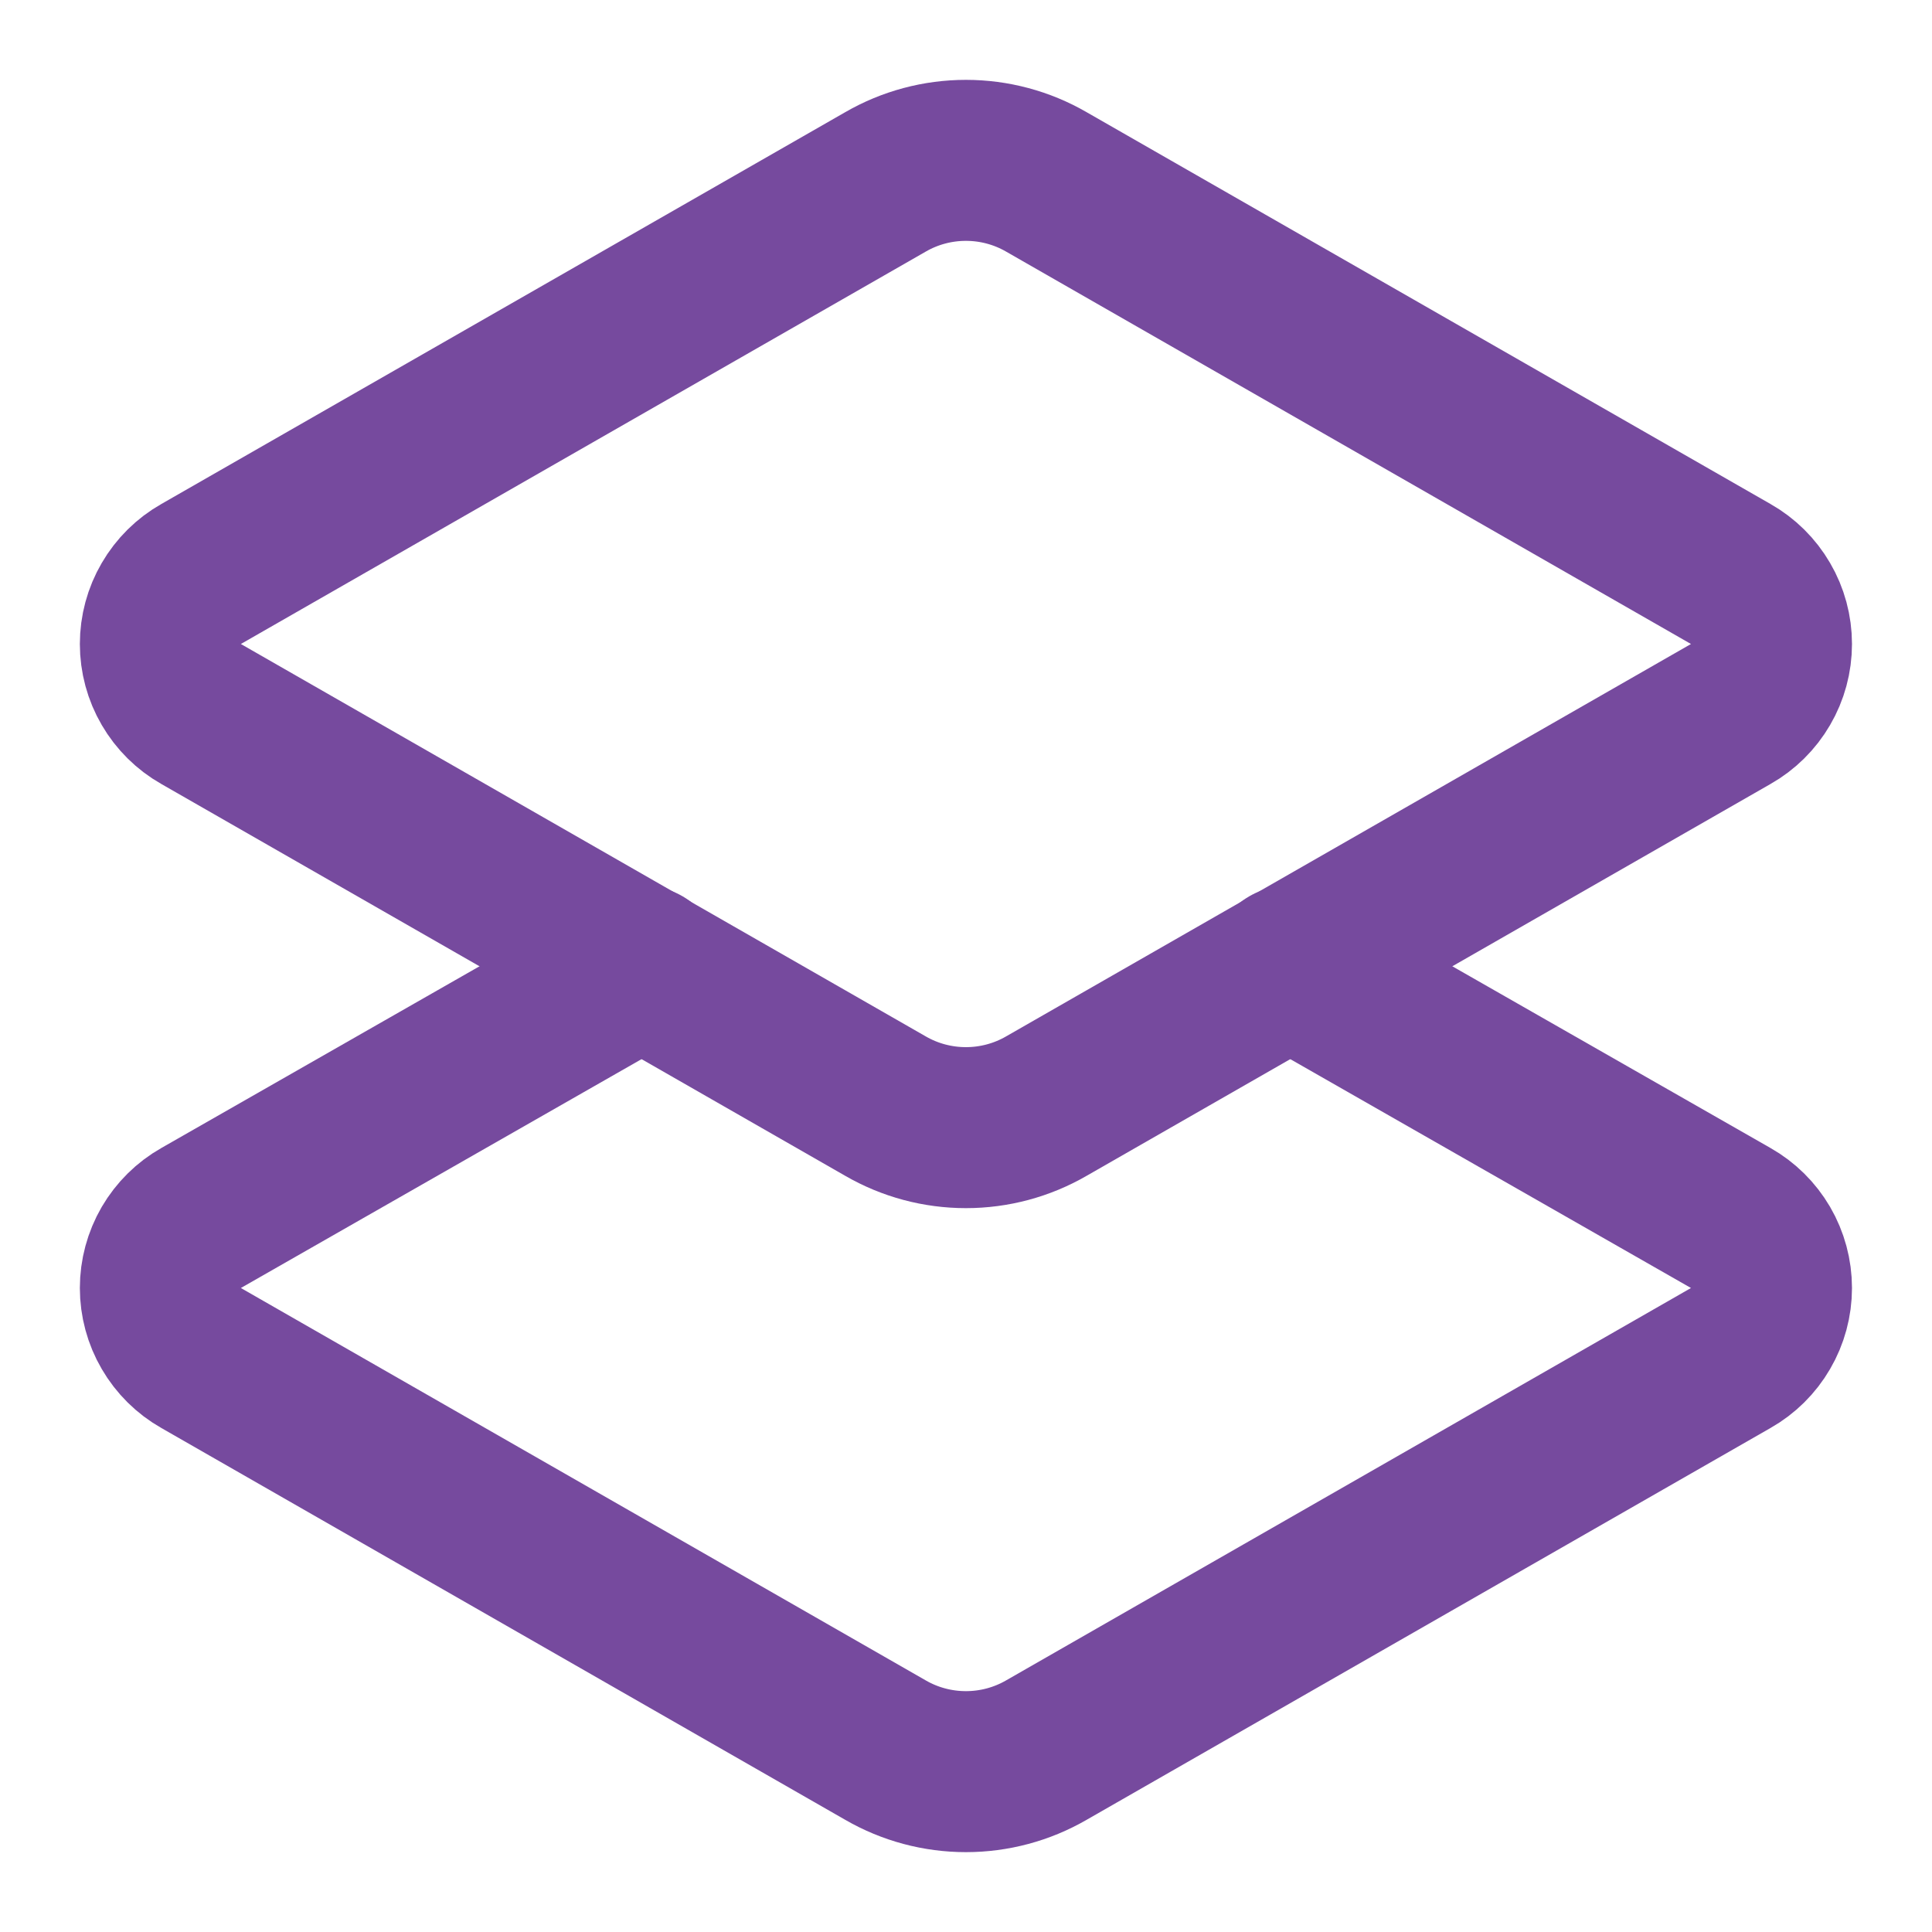 <svg width="24" height="24" viewBox="0 0 24 24" fill="none" xmlns="http://www.w3.org/2000/svg">
<path d="M16.019 12L21.499 15.13C21.653 15.217 21.781 15.344 21.87 15.496C21.959 15.649 22.006 15.823 22.006 16C22.006 16.177 21.959 16.351 21.87 16.503C21.781 16.656 21.653 16.783 21.499 16.87L12.999 21.74C12.695 21.916 12.35 22.008 11.999 22.008C11.648 22.008 11.303 21.916 10.999 21.74L2.499 16.87C2.345 16.783 2.217 16.656 2.128 16.503C2.039 16.351 1.992 16.177 1.992 16C1.992 15.823 2.039 15.649 2.128 15.496C2.217 15.344 2.345 15.217 2.499 15.13L7.979 12" stroke="#764A9E" stroke-width="2" stroke-linecap="round" stroke-linejoin="round"/>
<path d="M12.999 13.74C12.695 13.916 12.35 14.008 11.999 14.008C11.648 14.008 11.303 13.916 10.999 13.74L2.499 8.87C2.345 8.783 2.217 8.656 2.128 8.503C2.039 8.351 1.992 8.177 1.992 8C1.992 7.823 2.039 7.649 2.128 7.497C2.217 7.344 2.345 7.217 2.499 7.13L10.999 2.26C11.303 2.084 11.648 1.992 11.999 1.992C12.35 1.992 12.695 2.084 12.999 2.26L21.499 7.13C21.653 7.217 21.781 7.344 21.87 7.497C21.959 7.649 22.006 7.823 22.006 8C22.006 8.177 21.959 8.351 21.87 8.503C21.781 8.656 21.653 8.783 21.499 8.87L12.999 13.74Z" stroke="#764A9E" stroke-width="2" stroke-linecap="round" stroke-linejoin="round"/>
</svg>
